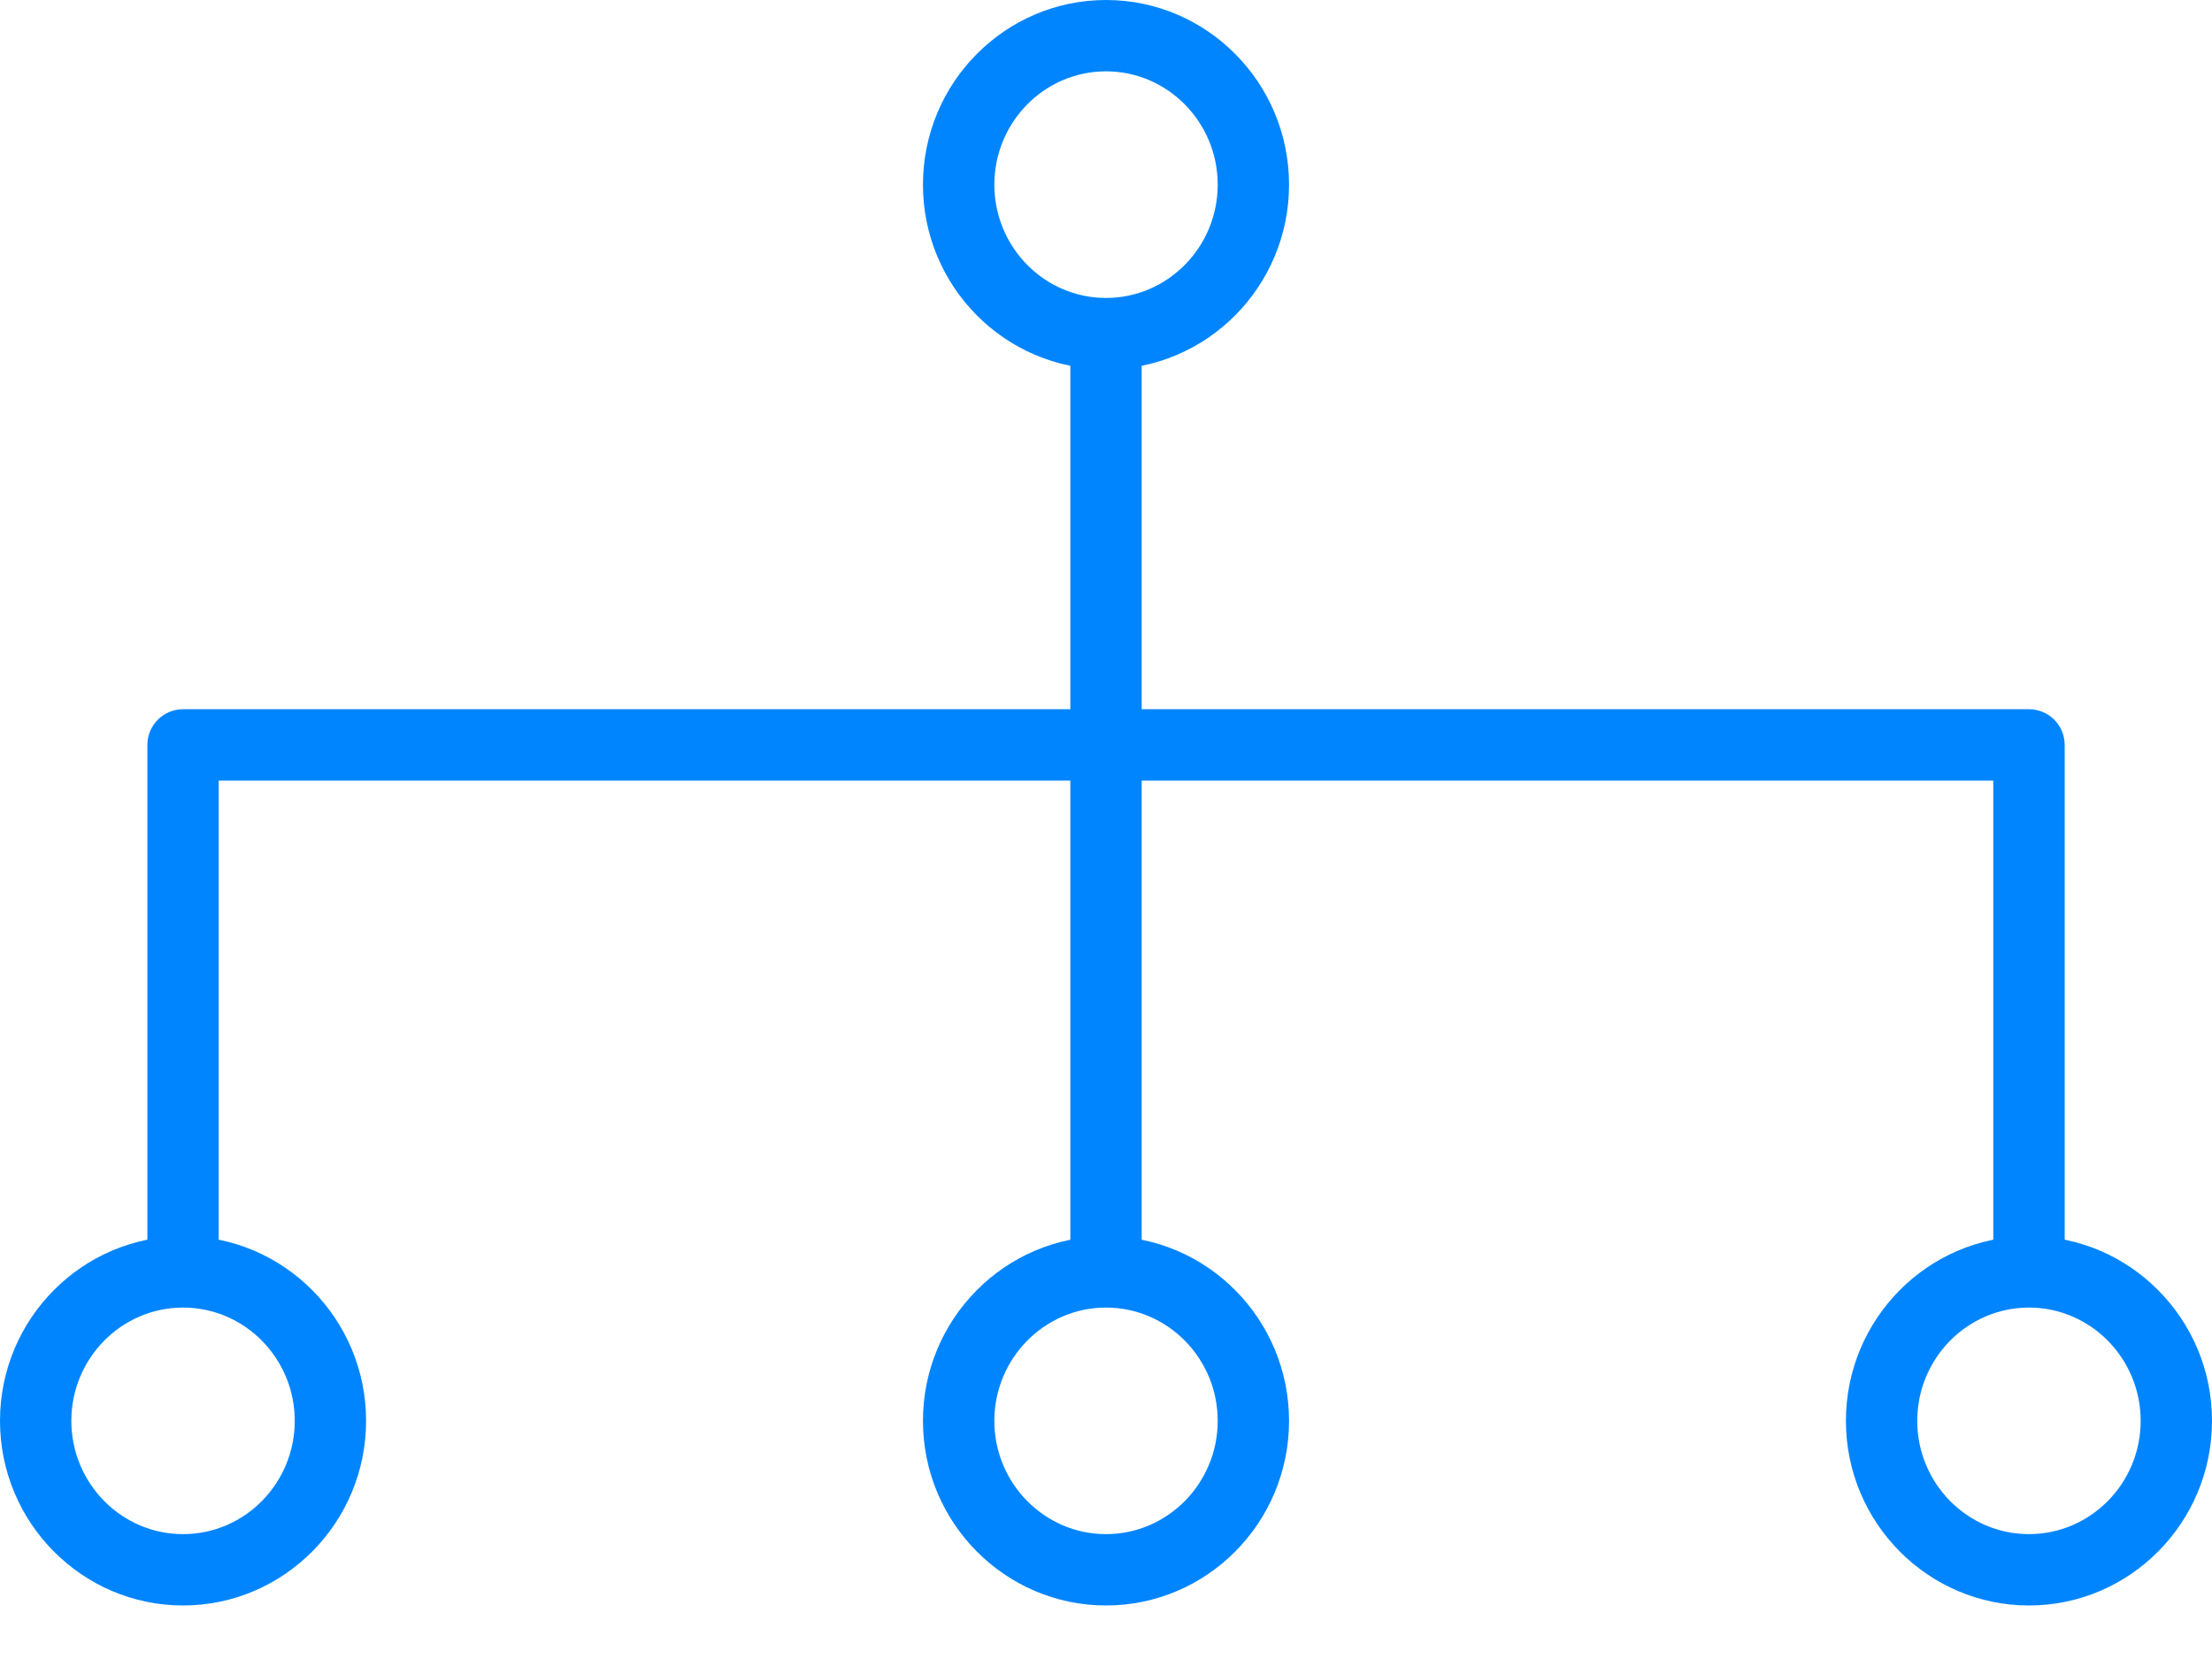 <svg width="40" height="30" viewBox="0 0 40 30" fill="none" xmlns="http://www.w3.org/2000/svg">
<path d="M20 6.678C18.175 6.678 16.69 5.18 16.69 3.339C16.69 1.498 18.175 0 20 0C21.826 0 23.31 1.498 23.31 3.339C23.31 5.18 21.826 6.678 20 6.678ZM20 1.29C18.887 1.29 17.981 2.209 17.981 3.339C17.981 4.469 18.887 5.388 20 5.388C21.114 5.388 22.02 4.469 22.02 3.339C22.02 2.209 21.114 1.29 20 1.29Z" fill="#0085FF"/>
<path d="M36.69 23.339C36.334 23.339 36.045 23.05 36.045 22.694V14.116H3.955V22.694C3.955 23.05 3.666 23.339 3.31 23.339C2.954 23.339 2.665 23.05 2.665 22.694V13.471C2.665 13.114 2.954 12.825 3.31 12.825H36.691C37.047 12.825 37.336 13.114 37.336 13.471V22.694C37.335 23.05 37.047 23.339 36.69 23.339Z" fill="#0085FF"/>
<path d="M20 29.032C18.175 29.032 16.69 27.534 16.69 25.693C16.69 23.852 18.175 22.355 20 22.355C21.826 22.355 23.31 23.853 23.31 25.694C23.31 27.535 21.826 29.032 20 29.032ZM20 23.645C18.887 23.645 17.981 24.564 17.981 25.694C17.981 26.823 18.887 27.742 20 27.742C21.114 27.742 22.02 26.823 22.02 25.693C22.02 24.564 21.114 23.645 20 23.645Z" fill="#0085FF"/>
<path d="M36.69 29.032C34.865 29.032 33.38 27.534 33.38 25.693C33.38 23.852 34.865 22.354 36.69 22.354C38.515 22.354 40 23.852 40 25.693C40 27.534 38.515 29.032 36.69 29.032ZM36.69 23.645C35.576 23.645 34.67 24.564 34.67 25.694C34.67 26.823 35.576 27.742 36.69 27.742C37.804 27.742 38.71 26.823 38.71 25.694C38.71 24.564 37.804 23.645 36.69 23.645Z" fill="#0085FF"/>
<path d="M3.31 29.032C1.485 29.032 0 27.534 0 25.693C0 23.852 1.485 22.354 3.31 22.354C5.135 22.354 6.62 23.852 6.62 25.693C6.62 27.534 5.135 29.032 3.31 29.032ZM3.31 23.645C2.196 23.645 1.29 24.564 1.29 25.693C1.29 26.823 2.196 27.742 3.31 27.742C4.424 27.742 5.33 26.823 5.33 25.693C5.33 24.564 4.424 23.645 3.31 23.645Z" fill="#0085FF"/>
<path d="M20 23.424C19.643 23.424 19.355 23.135 19.355 22.779V6.349C19.355 5.993 19.643 5.704 20 5.704C20.356 5.704 20.645 5.993 20.645 6.349V22.779C20.645 23.136 20.356 23.424 20 23.424Z" fill="#0085FF"/>
</svg>
